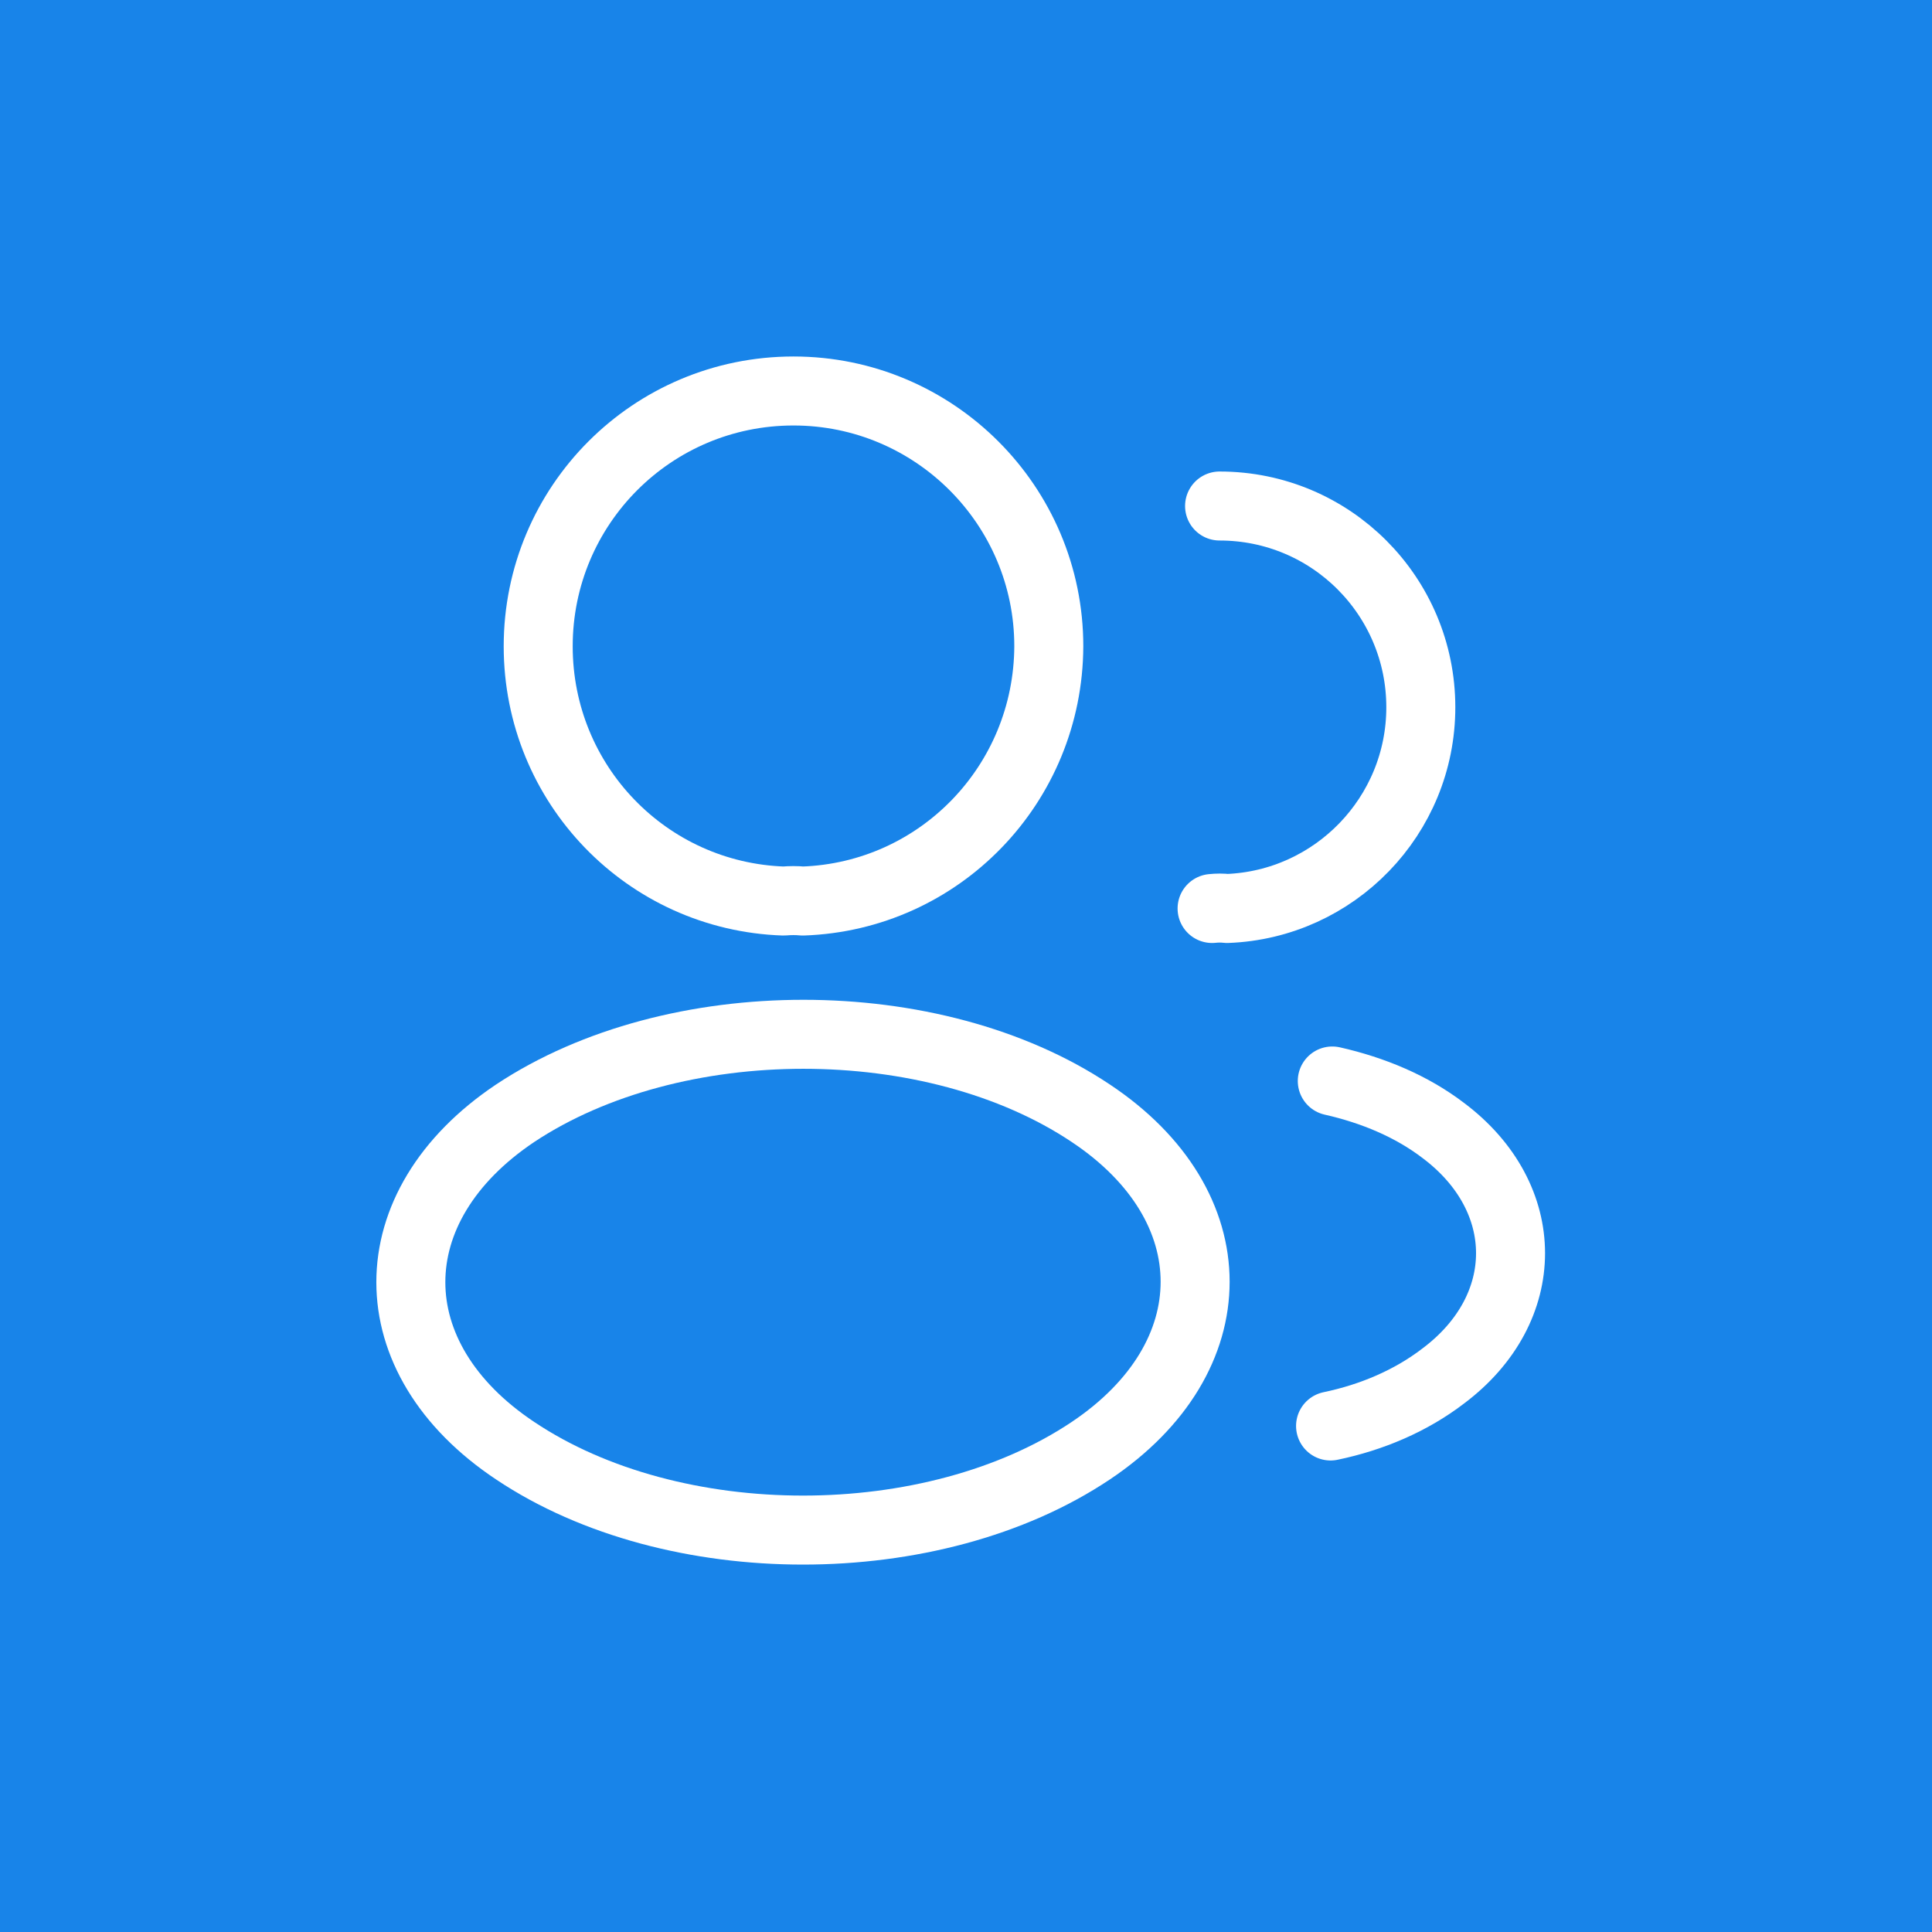 <?xml version="1.0" encoding="UTF-8"?> <svg xmlns="http://www.w3.org/2000/svg" width="56" height="56" viewBox="0 0 56 56" fill="none"><rect width="56" height="56" fill="#1884E9"></rect><path d="M23.267 26.117C23.1 26.1 22.9 26.1 22.717 26.117C18.75 25.983 15.6 22.733 15.6 18.733C15.6 14.65 18.9 11.333 23 11.333C27.083 11.333 30.4 14.65 30.4 18.733C30.383 22.733 27.233 25.983 23.267 26.117Z" stroke="white" stroke-width="2" stroke-linecap="round" stroke-linejoin="round"></path><path d="M35.35 14.667C38.583 14.667 41.183 17.283 41.183 20.5C41.183 23.65 38.683 26.217 35.567 26.333C35.433 26.317 35.283 26.317 35.133 26.333" stroke="white" stroke-width="2" stroke-linecap="round" stroke-linejoin="round"></path><path d="M14.933 32.267C10.9 34.967 10.9 39.367 14.933 42.05C19.517 45.117 27.033 45.117 31.616 42.05C35.65 39.35 35.65 34.95 31.616 32.267C27.05 29.217 19.533 29.217 14.933 32.267Z" stroke="white" stroke-width="2" stroke-linecap="round" stroke-linejoin="round"></path><path d="M38.567 41.333C39.767 41.083 40.9 40.6 41.834 39.883C44.434 37.933 44.434 34.717 41.834 32.767C40.917 32.067 39.8 31.6 38.617 31.333" stroke="white" stroke-width="2" stroke-linecap="round" stroke-linejoin="round"></path></svg> 